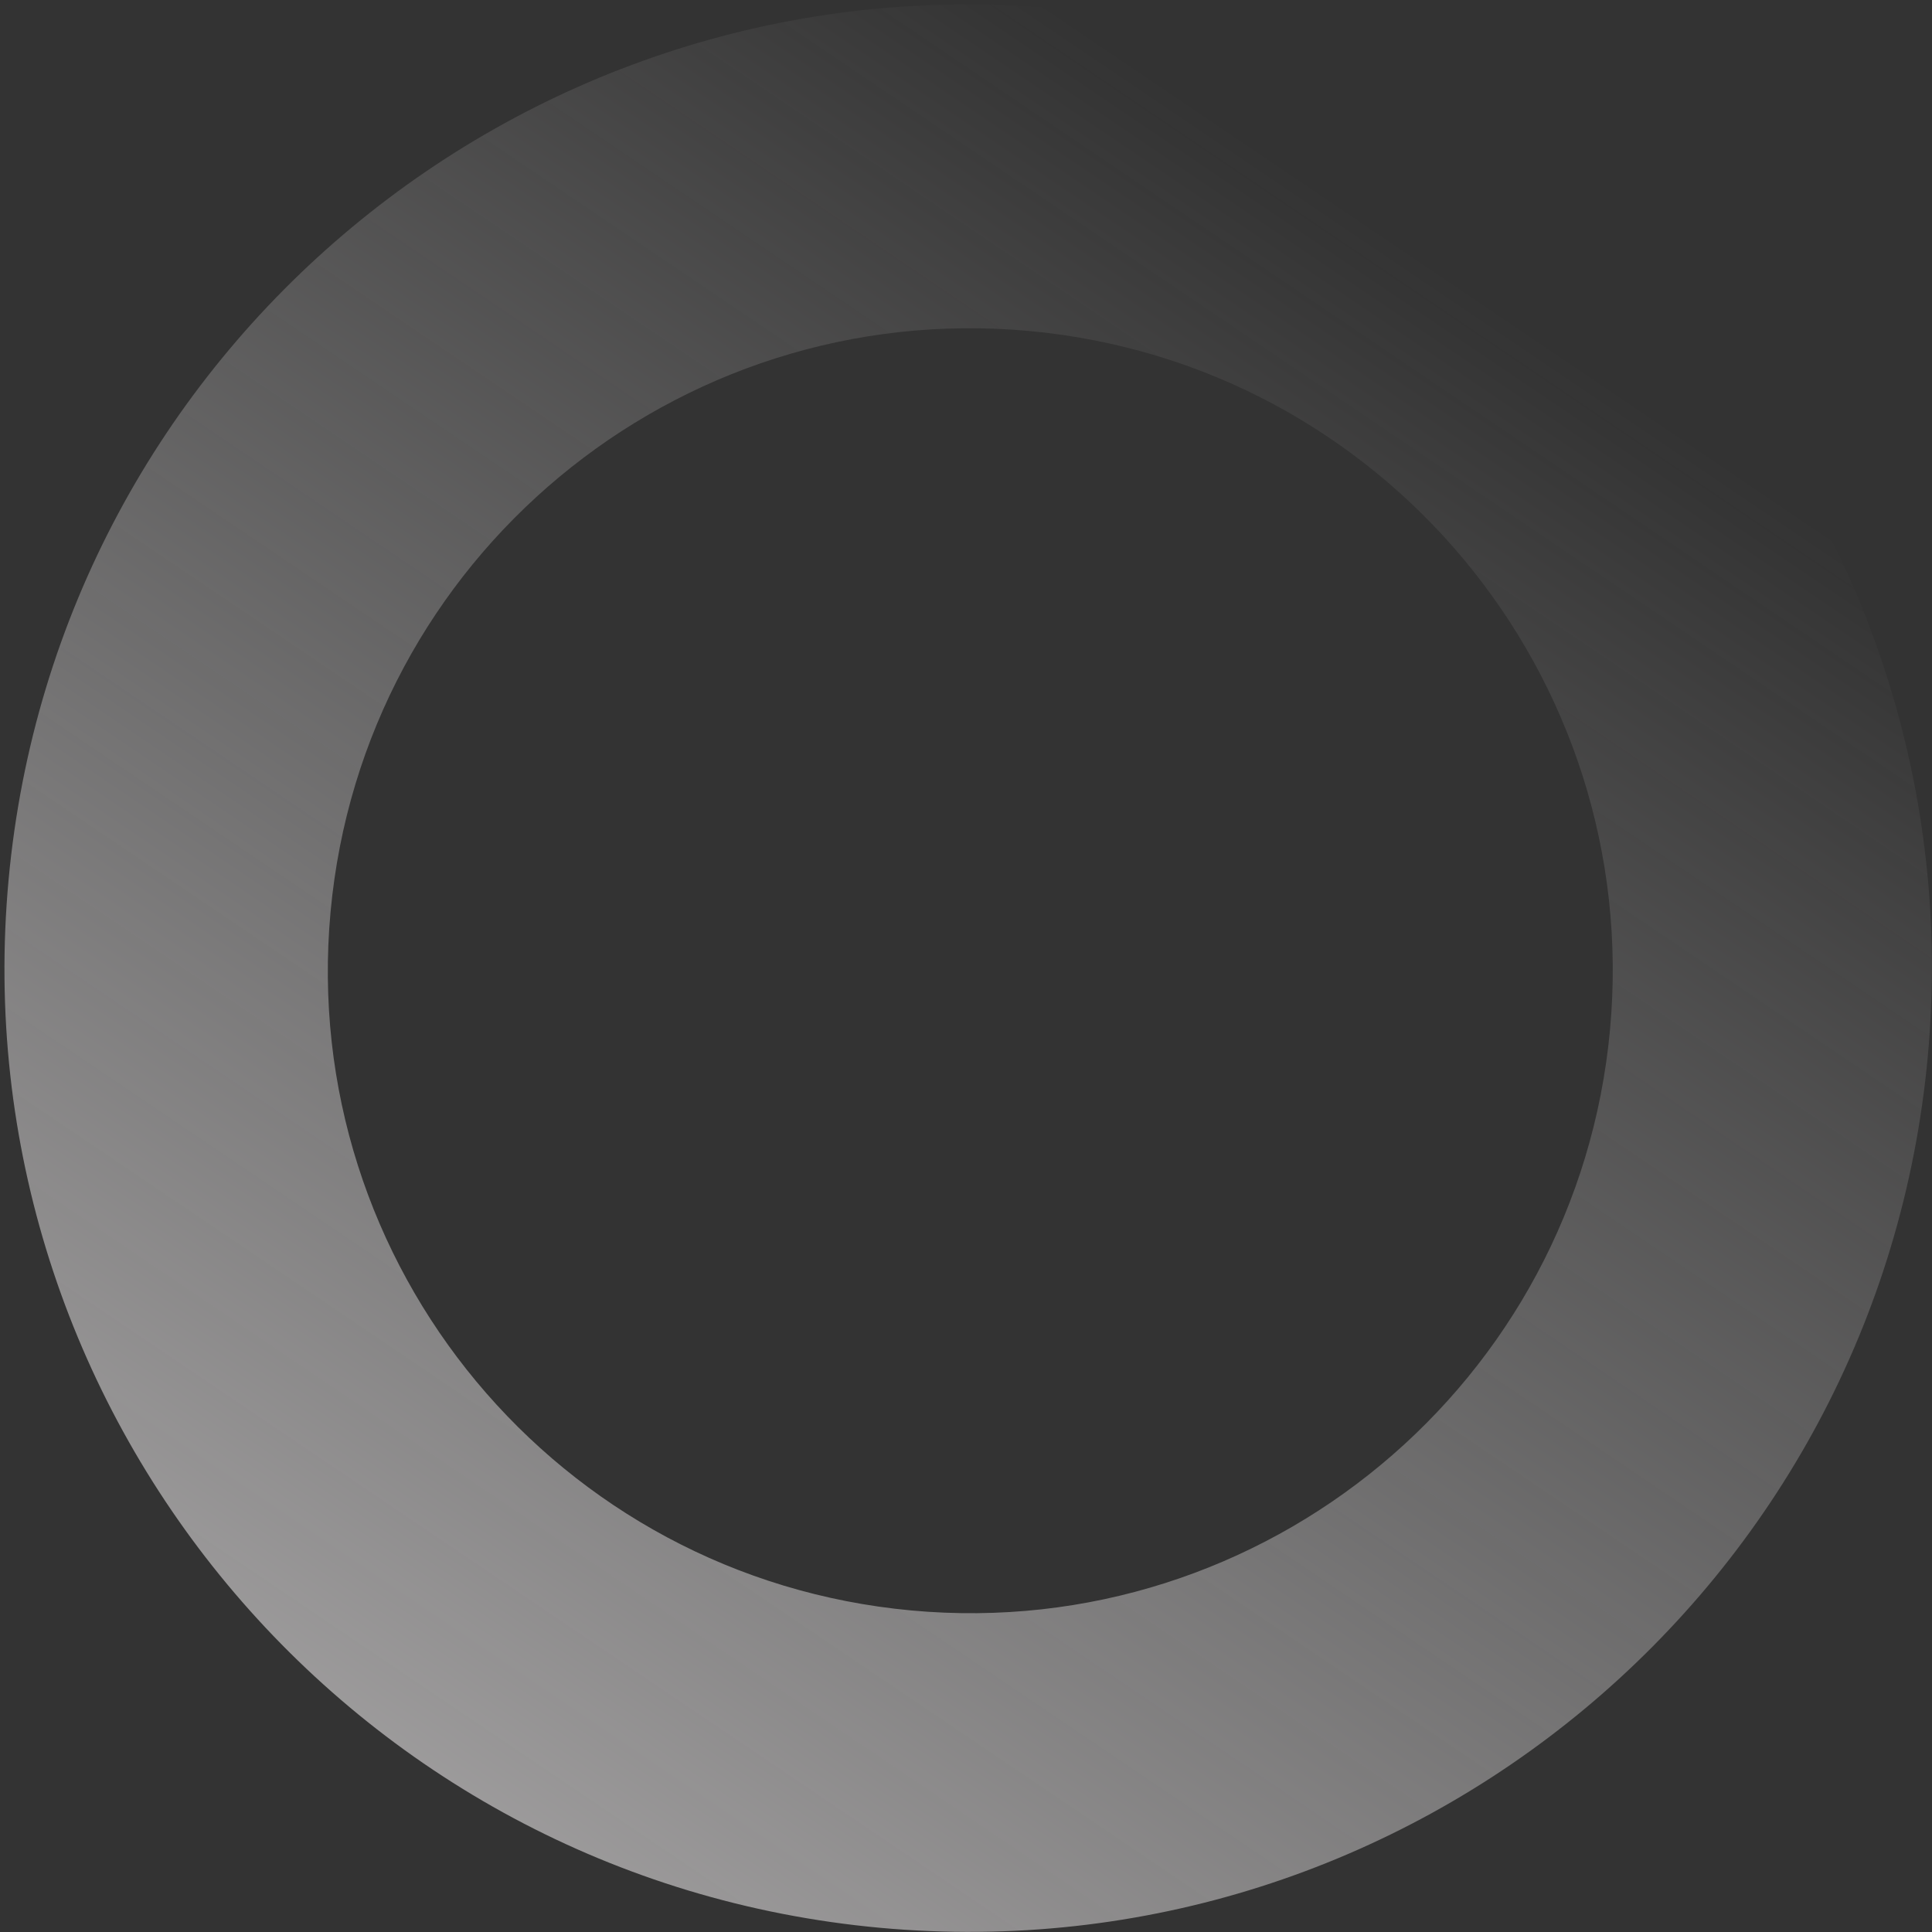 <?xml version="1.0" encoding="UTF-8"?> <svg xmlns="http://www.w3.org/2000/svg" width="412" height="412" viewBox="0 0 412 412" fill="none"><rect x="0" y="0" width="412" height="412" fill="#333333" stroke="none"/> <path fill-rule="evenodd" clip-rule="evenodd" d="M225.293 1.829C112.276 -8.57 12.227 74.619 1.829 187.636C-8.57 300.653 74.619 400.701 187.636 411.1C300.653 421.498 400.701 338.31 411.1 225.293C421.499 112.275 338.31 12.227 225.293 1.829ZM219.468 70.584C144.123 63.652 77.424 119.111 70.492 194.456C63.559 269.8 119.019 336.499 194.363 343.432C269.708 350.364 336.407 294.905 343.339 219.56C350.272 144.215 294.813 77.516 219.468 70.584Z" fill="url(#paint0_linear_2_124)"></path> <defs> <linearGradient id="paint0_linear_2_124" x1="-59.495" y1="423.007" x2="225.293" y2="1.829" gradientUnits="userSpaceOnUse"> <stop stop-color="#F5F2F3" stop-opacity="0.71"></stop> <stop offset="1" stop-color="#F5F2F3" stop-opacity="0"></stop> </linearGradient> </defs> </svg> 